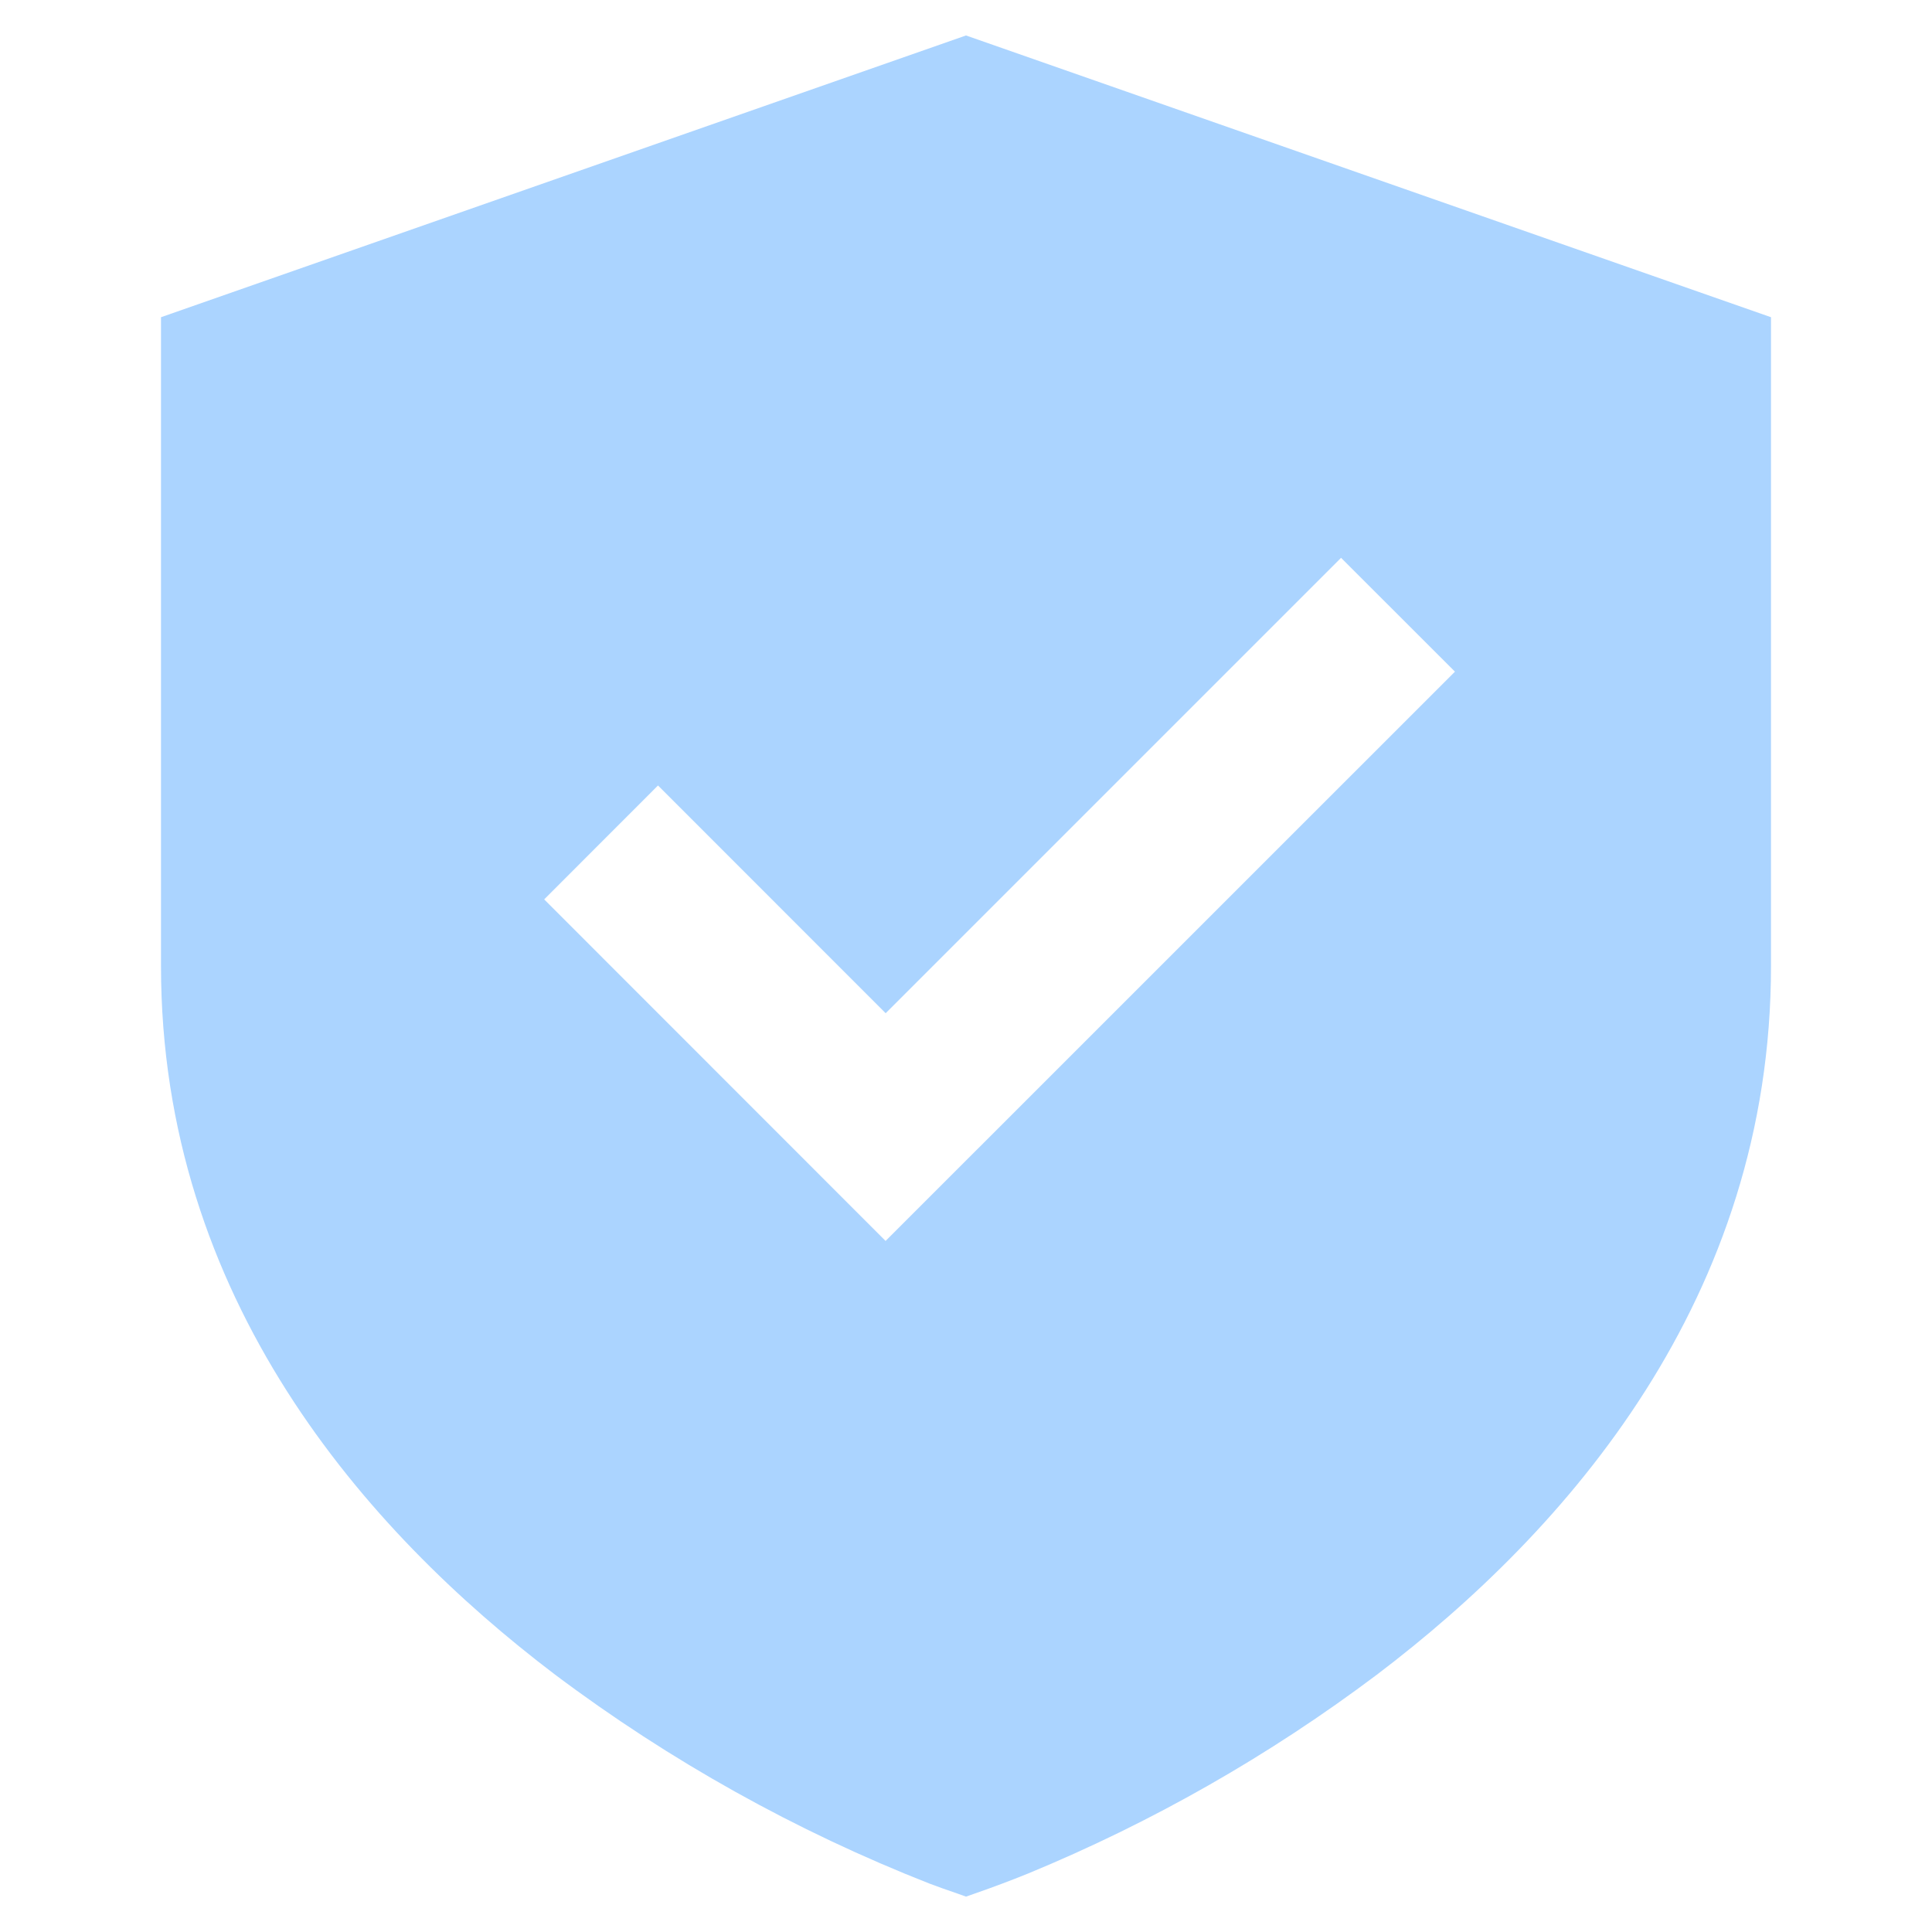 <svg width="96" height="96" viewBox="0 0 96 96" fill="none" xmlns="http://www.w3.org/2000/svg">
<path d="M88 15.762L48 1.762L8 15.762V48.002C8 64.51 18.136 76.05 27.584 83.214C33.288 87.496 39.545 90.987 46.184 93.594C46.637 93.764 47.093 93.927 47.552 94.082L48 94.242L48.456 94.082C49.331 93.778 50.197 93.453 51.056 93.106C57.239 90.558 63.072 87.234 68.416 83.214C77.868 76.05 88 64.51 88 48.002V15.762ZM44.004 61.662L27.04 44.69L32.696 39.03L44.008 50.346L66.636 27.718L72.296 33.374L44.004 61.662Z" fill="#ABD4FF"/>
</svg>
